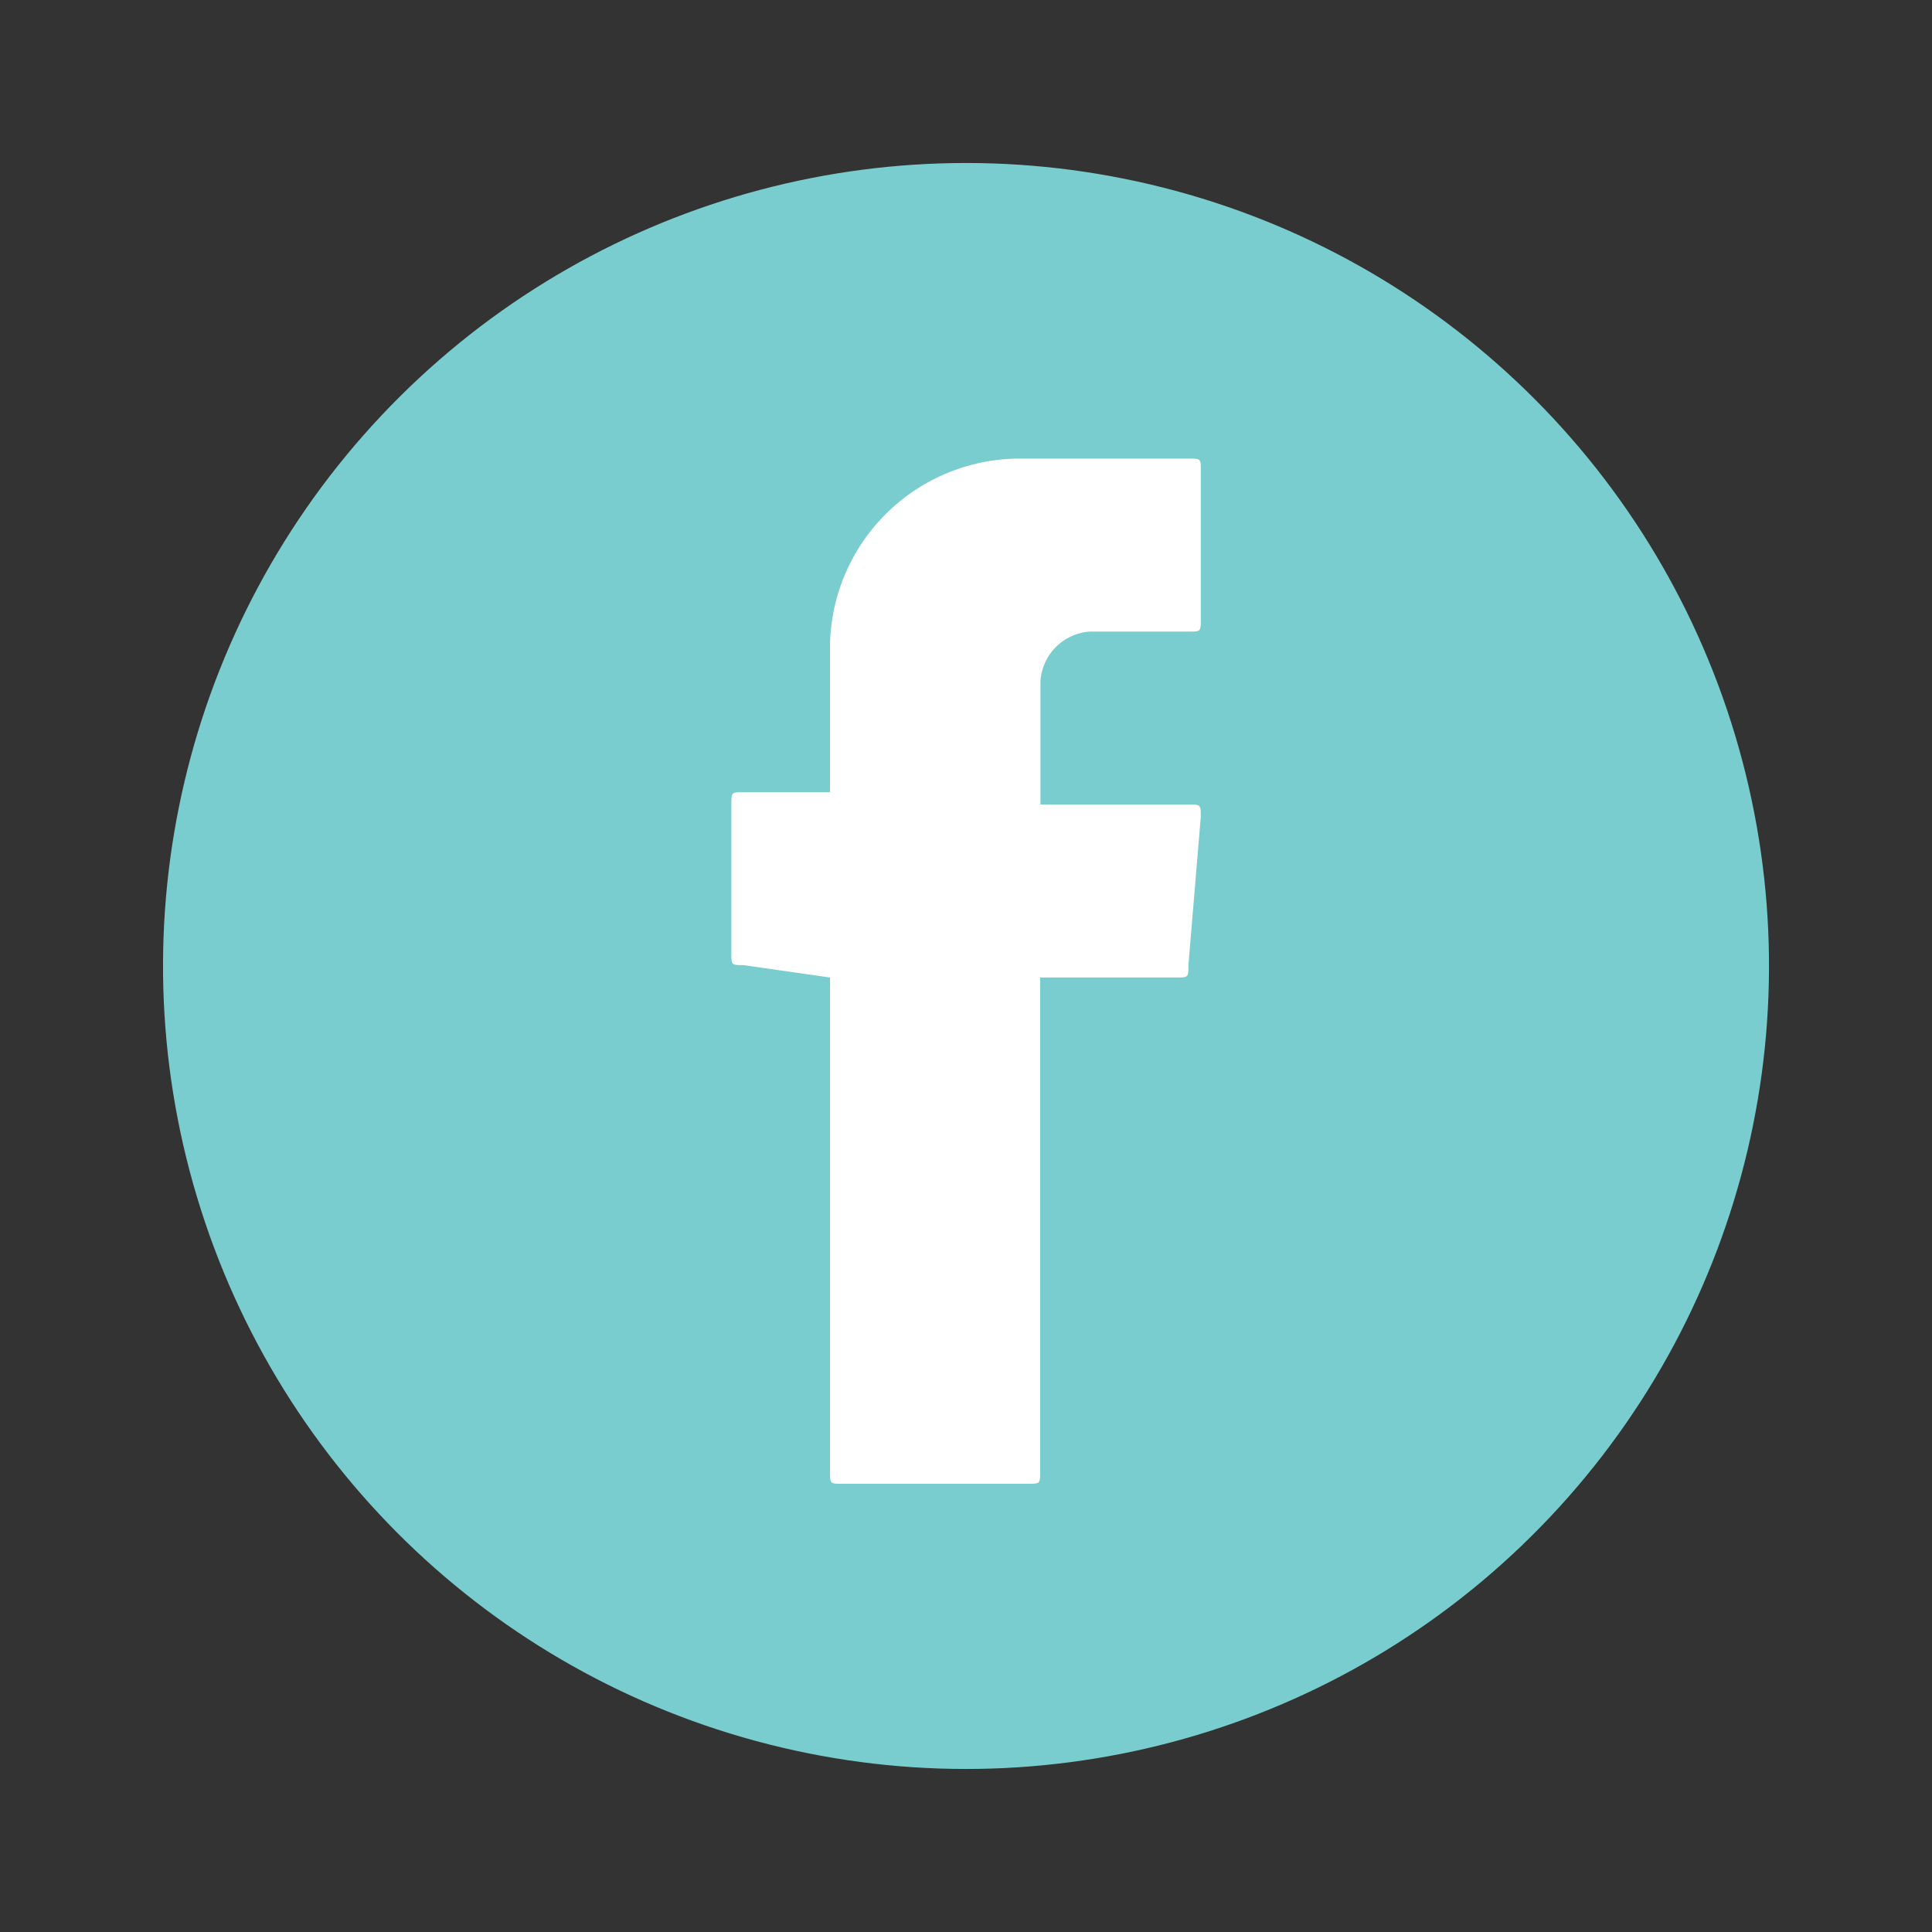 <svg xmlns="http://www.w3.org/2000/svg" viewBox="0 0 29.378 29.378">
  <rect x="0" y="0" width="29.378" height="29.378" fill="#333333" stroke="none"/>
  <defs>
    <style>
      .cls-1 {
        fill: #7acdce;
      }

      .cls-2 {
        fill: #a3b2ce;
      }

      .cls-3 {
        fill: #e8ecf2;
      }

      .cls-4 {
        fill: #a7b6d1;
      }

      .cls-5 {
        fill: #fff;
        fill-rule: evenodd;
      }
    </style>
  </defs>
  <g id="Group_120" data-name="Group 120" transform="translate(-1031.375 -4156)">
    <circle id="Ellipse_1" data-name="Ellipse 1" class="cls-1" cx="12.21" cy="12.21" r="12.21" transform="translate(1031.375 4179.766) rotate(-76.714)"/>
    <path id="Path_51" data-name="Path 51" class="cls-2" d="M6.4,7.515h0A2.785,2.785,0,0,1,6.588,6.2l.188.188c.376.376,0,.751.188,1.127H6.4Z" transform="translate(1039.477 4163.912)"/>
    <path id="Path_52" data-name="Path 52" class="cls-3" d="M6.865,6.4c0,.188-.188.376-.188.564-.188-.188-.751-.376,0-.564Z" transform="translate(1039.388 4164.088)"/>
    <path id="Path_53" data-name="Path 53" class="cls-4" d="M6.422,6.2H6.8a.656.656,0,0,0,.188.376c-.188.188,0,.188,0,.376L6.8,7.139c-.188,0-.188.188-.188.376C6.234,7.139,6.422,6.576,6.422,6.2Z" transform="translate(1039.455 4163.912)"/>
    <path id="Path_54" data-name="Path 54" class="cls-5" d="M6.1,10.29V17.8c0,.188,0,.188.188.188H9.108c.188,0,.188,0,.188-.188V10.29h2.066c.188,0,.188,0,.188-.188l.188-2.254c0-.188,0-.188-.188-.188H9.3V5.781a.808.808,0,0,1,.751-.751h1.5c.188,0,.188,0,.188-.188V2.588c0-.188,0-.188-.188-.188H8.921A2.889,2.889,0,0,0,6.1,5.218V7.472H4.788c-.188,0-.188,0-.188.188V9.914c0,.188,0,.188.188.188L6.1,10.29Z" transform="translate(1037.896 4160.574)"/>
  </g>
</svg>
